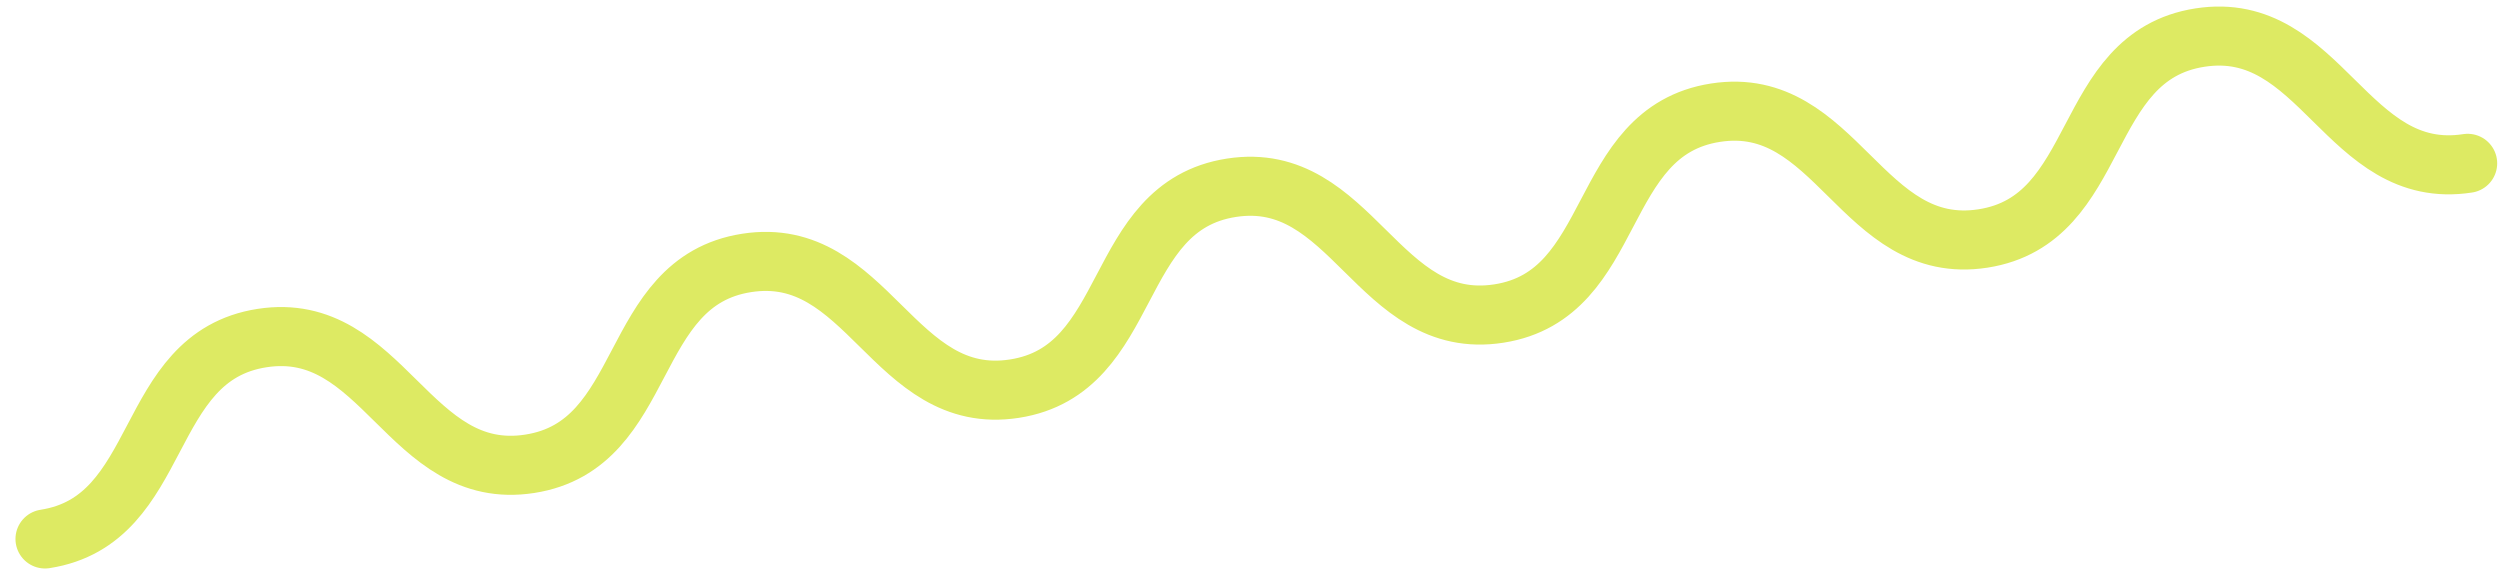 <?xml version="1.0" encoding="UTF-8"?> <svg xmlns="http://www.w3.org/2000/svg" width="127" height="29" viewBox="0 0 127 29" fill="none"><path d="M125.357 8.297C119.201 9.251 117.915 0.954 111.759 1.909C105.603 2.863 106.89 11.16 100.734 12.115C94.578 13.069 93.292 4.772 87.151 5.724C80.995 6.679 82.281 14.976 76.14 15.928C69.984 16.883 68.698 8.586 62.557 9.538C56.401 10.492 57.688 18.789 51.532 19.744C45.376 20.698 44.09 12.401 37.934 13.356C31.779 14.31 33.065 22.607 26.909 23.561C20.753 24.516 19.467 16.219 13.311 17.174C7.156 18.128 8.442 26.425 2.286 27.379" stroke="#DDEA63" stroke-width="3" stroke-miterlimit="10" stroke-linecap="round"></path></svg> 